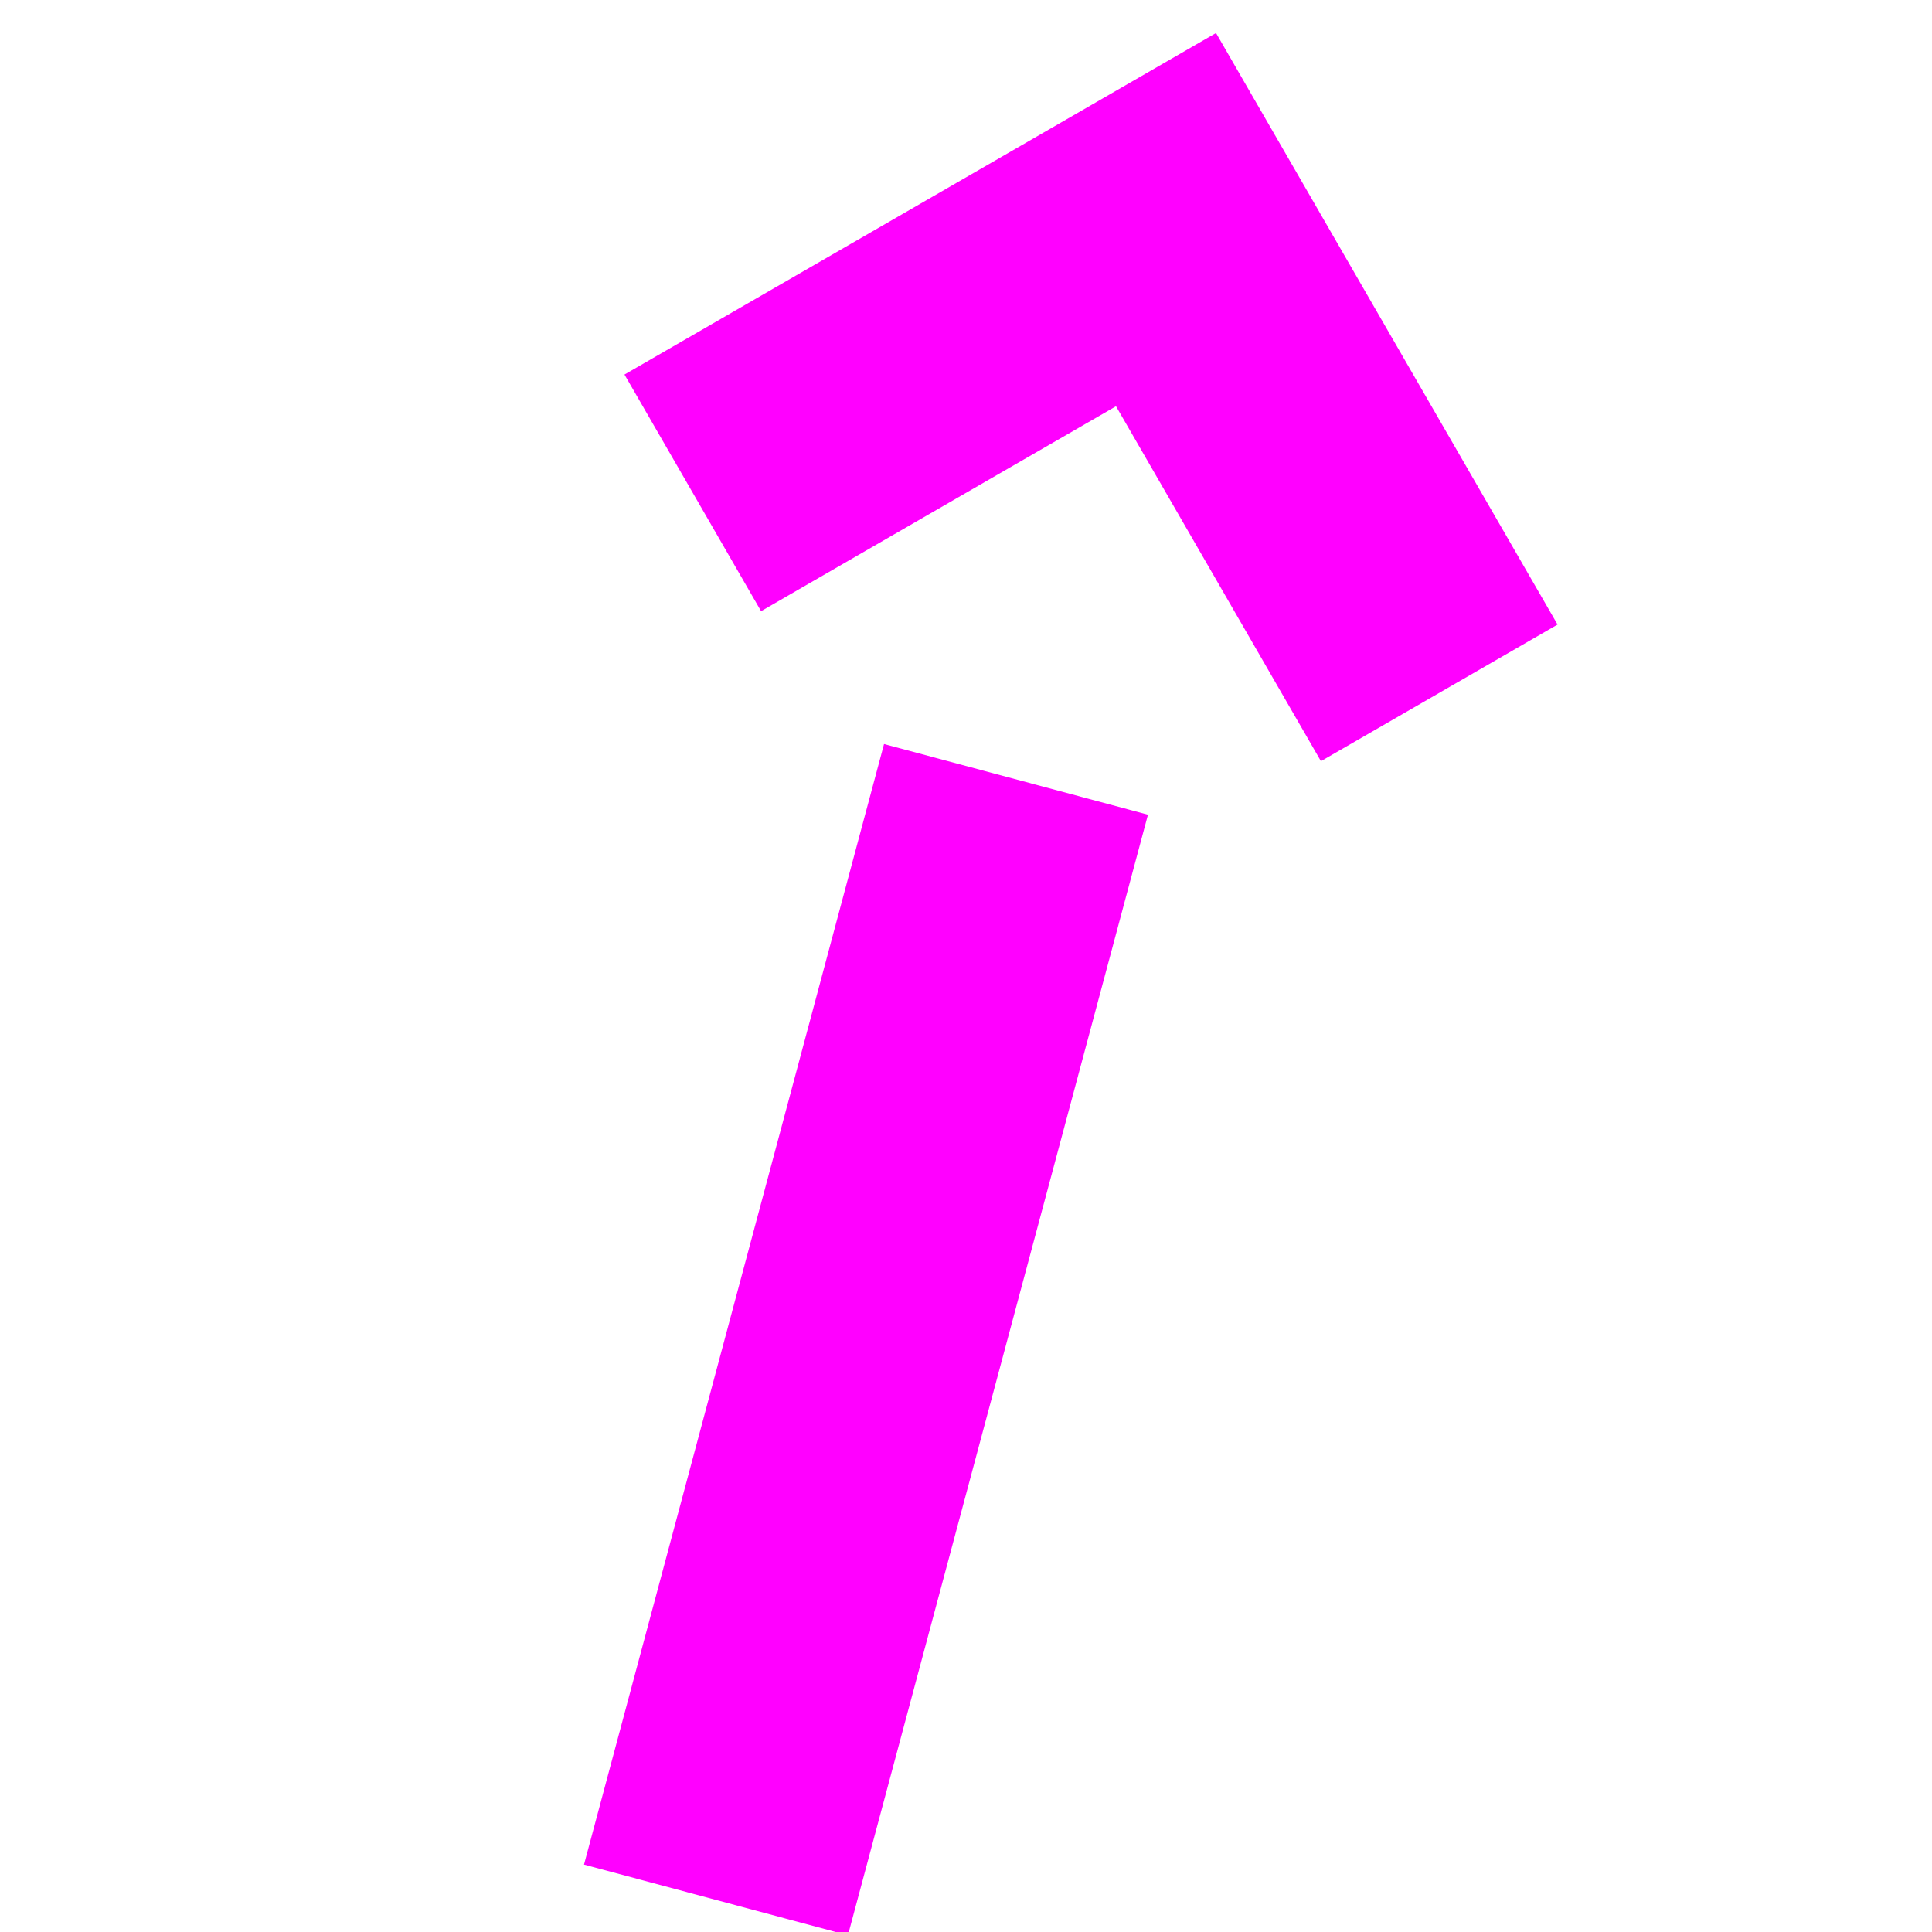 <?xml version="1.0" encoding="UTF-8" standalone="no"?>
<!-- Created with Inkscape (http://www.inkscape.org/) -->
<svg id="svg2" xmlns:rdf="http://www.w3.org/1999/02/22-rdf-syntax-ns#" xmlns="http://www.w3.org/2000/svg" height="100" width="100" version="1.1" xmlns:cc="http://creativecommons.org/ns#" xmlns:dc="http://purl.org/dc/elements/1.1/" viewBox="0 0 100 100">
 <g id="layer1" stroke="#f0f" stroke-width="14.142" fill="none">
  <path id="path4138" d="m52.588 40.34-15.529 58"/>
  <path id="path4140" d="m35.858 25.51 24.495-14.142 14.142 24.495"/>
 </g>
</svg>

